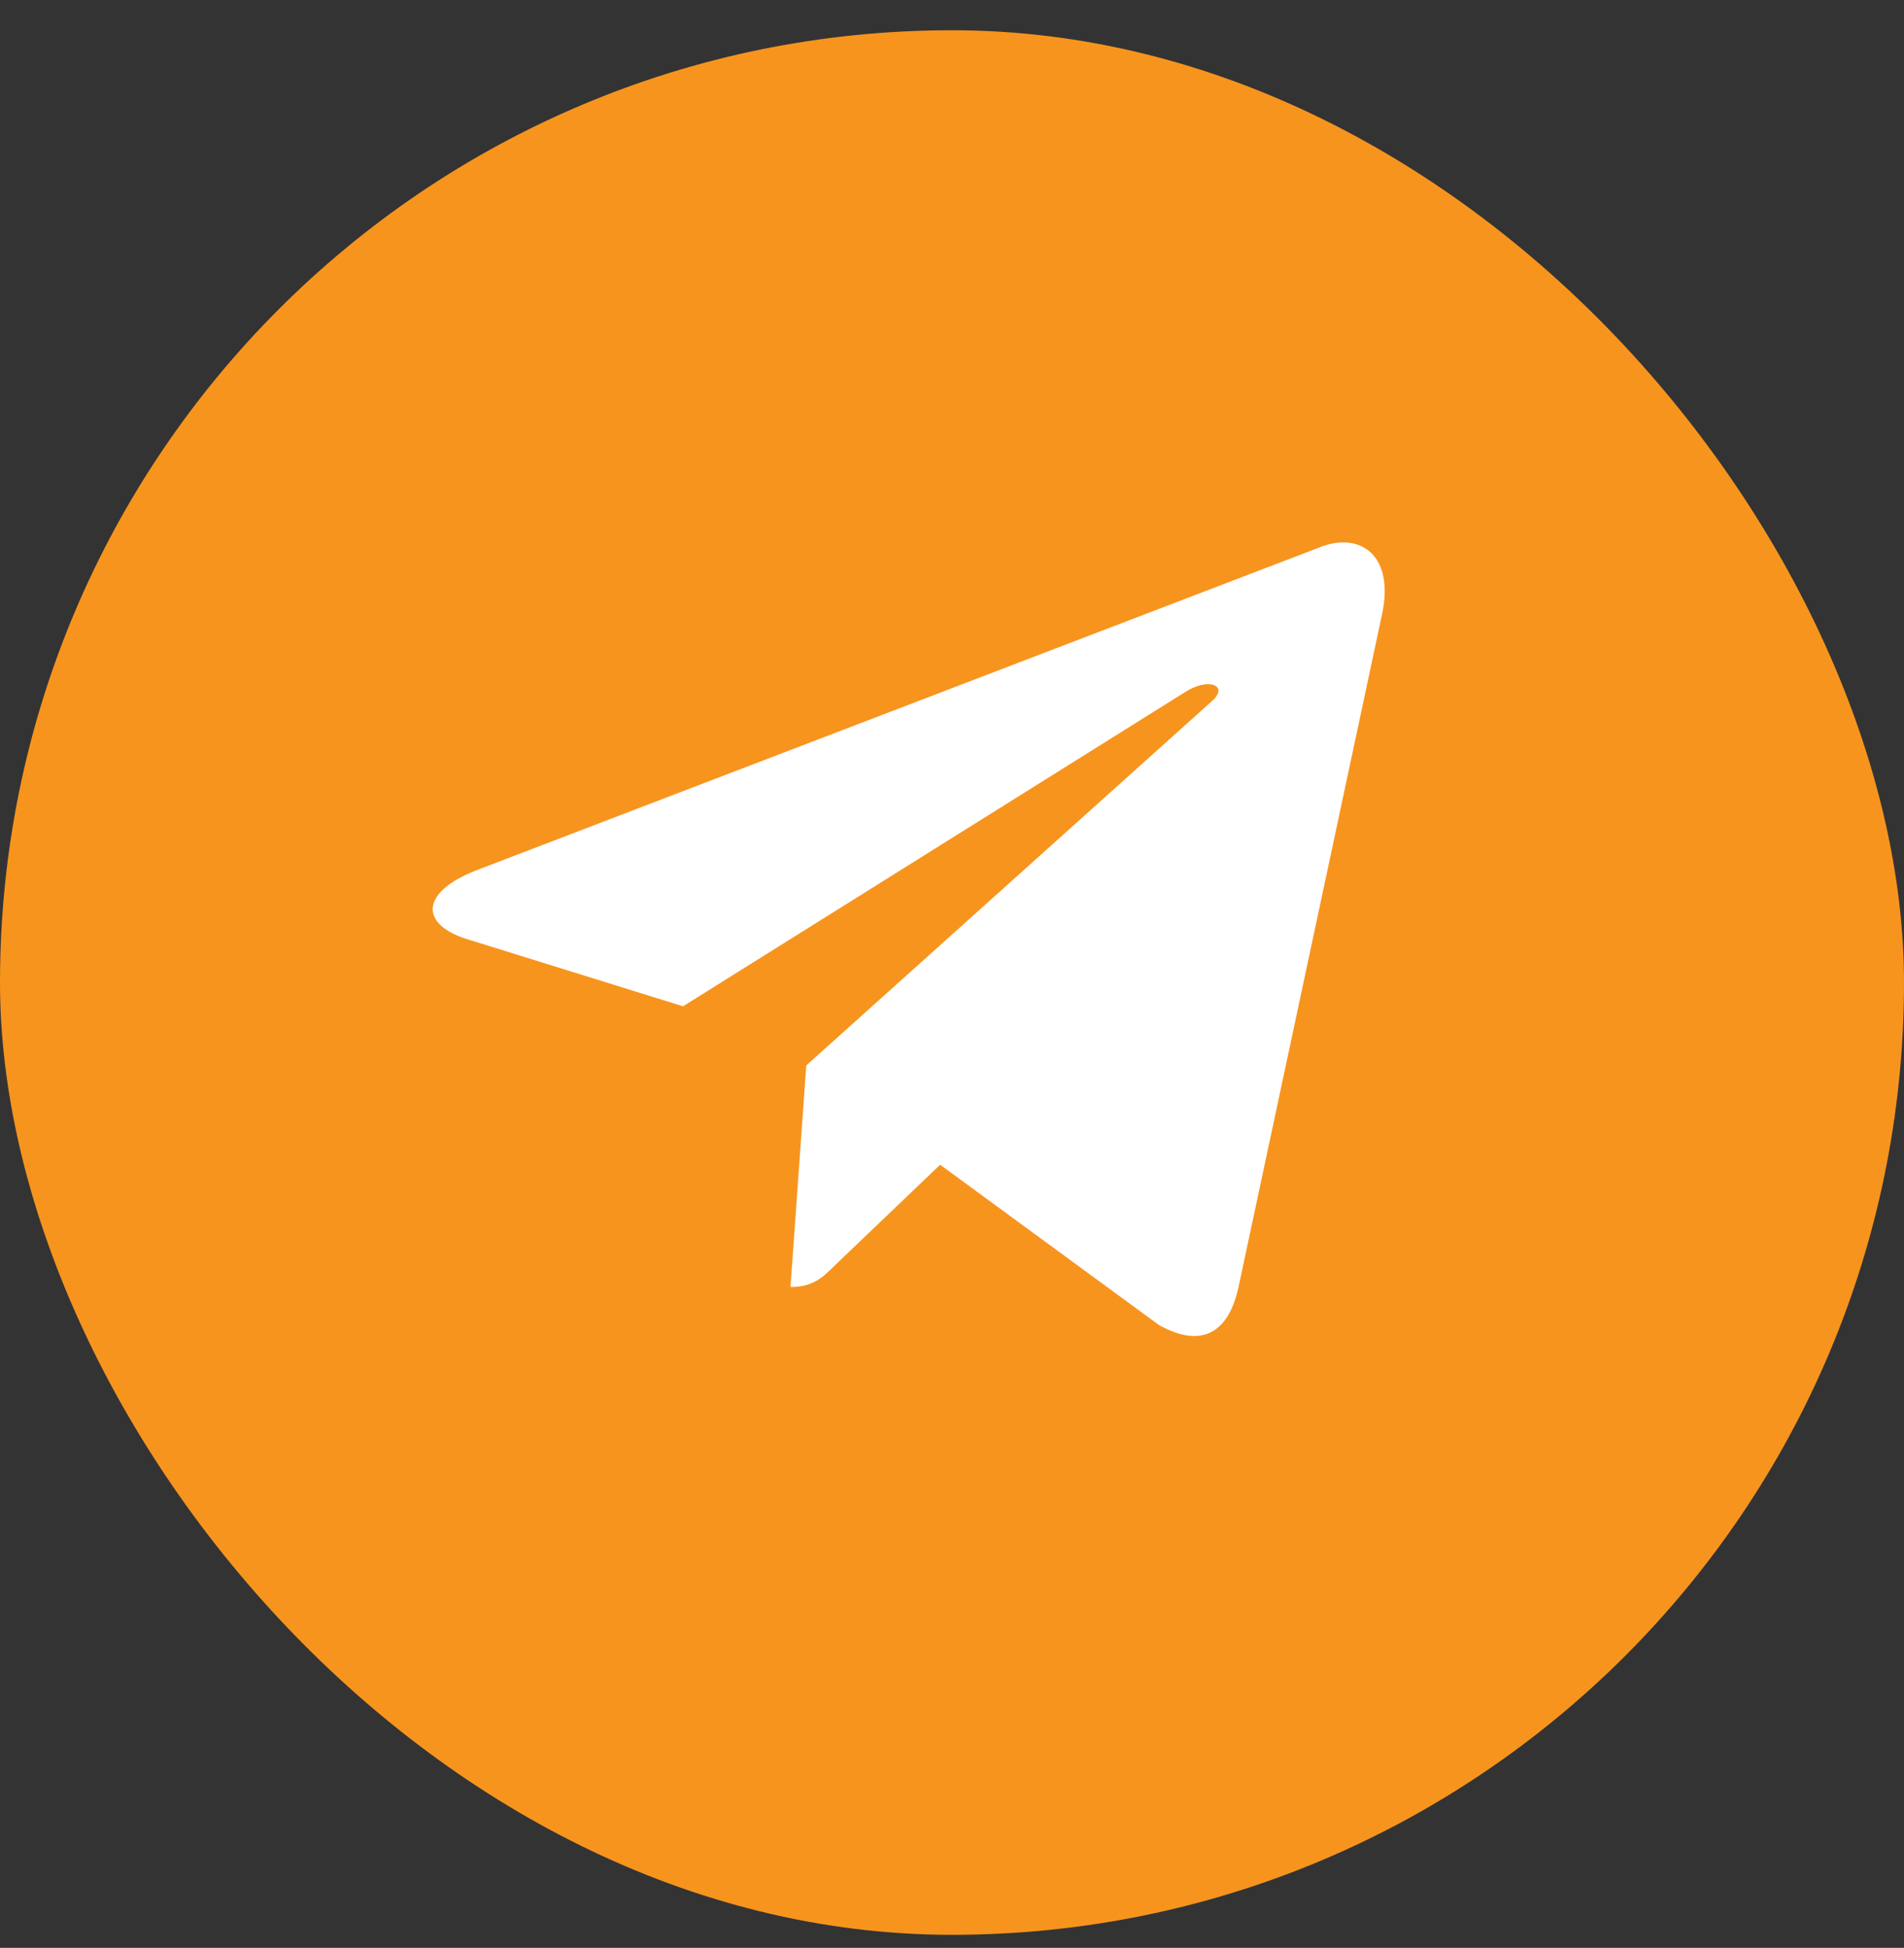 <svg width="44" height="45" viewBox="0 0 44 45" fill="none" xmlns="http://www.w3.org/2000/svg">
<rect x="0" y="0" width="44" height="45" fill="#333333" stroke="none"/>
<rect y="0.699" width="44" height="44" rx="22" fill="#F7941E"/>
<path d="M18.632 24.614L18.268 29.733C18.789 29.733 19.015 29.509 19.285 29.241L21.726 26.908L26.784 30.612C27.712 31.129 28.366 30.857 28.616 29.759L31.936 14.201L31.937 14.2C32.231 12.829 31.441 12.292 30.537 12.629L11.021 20.101C9.689 20.617 9.71 21.36 10.795 21.697L15.784 23.248L27.374 15.997C27.919 15.636 28.415 15.835 28.007 16.197L18.632 24.614Z" fill="white"/>
</svg>
